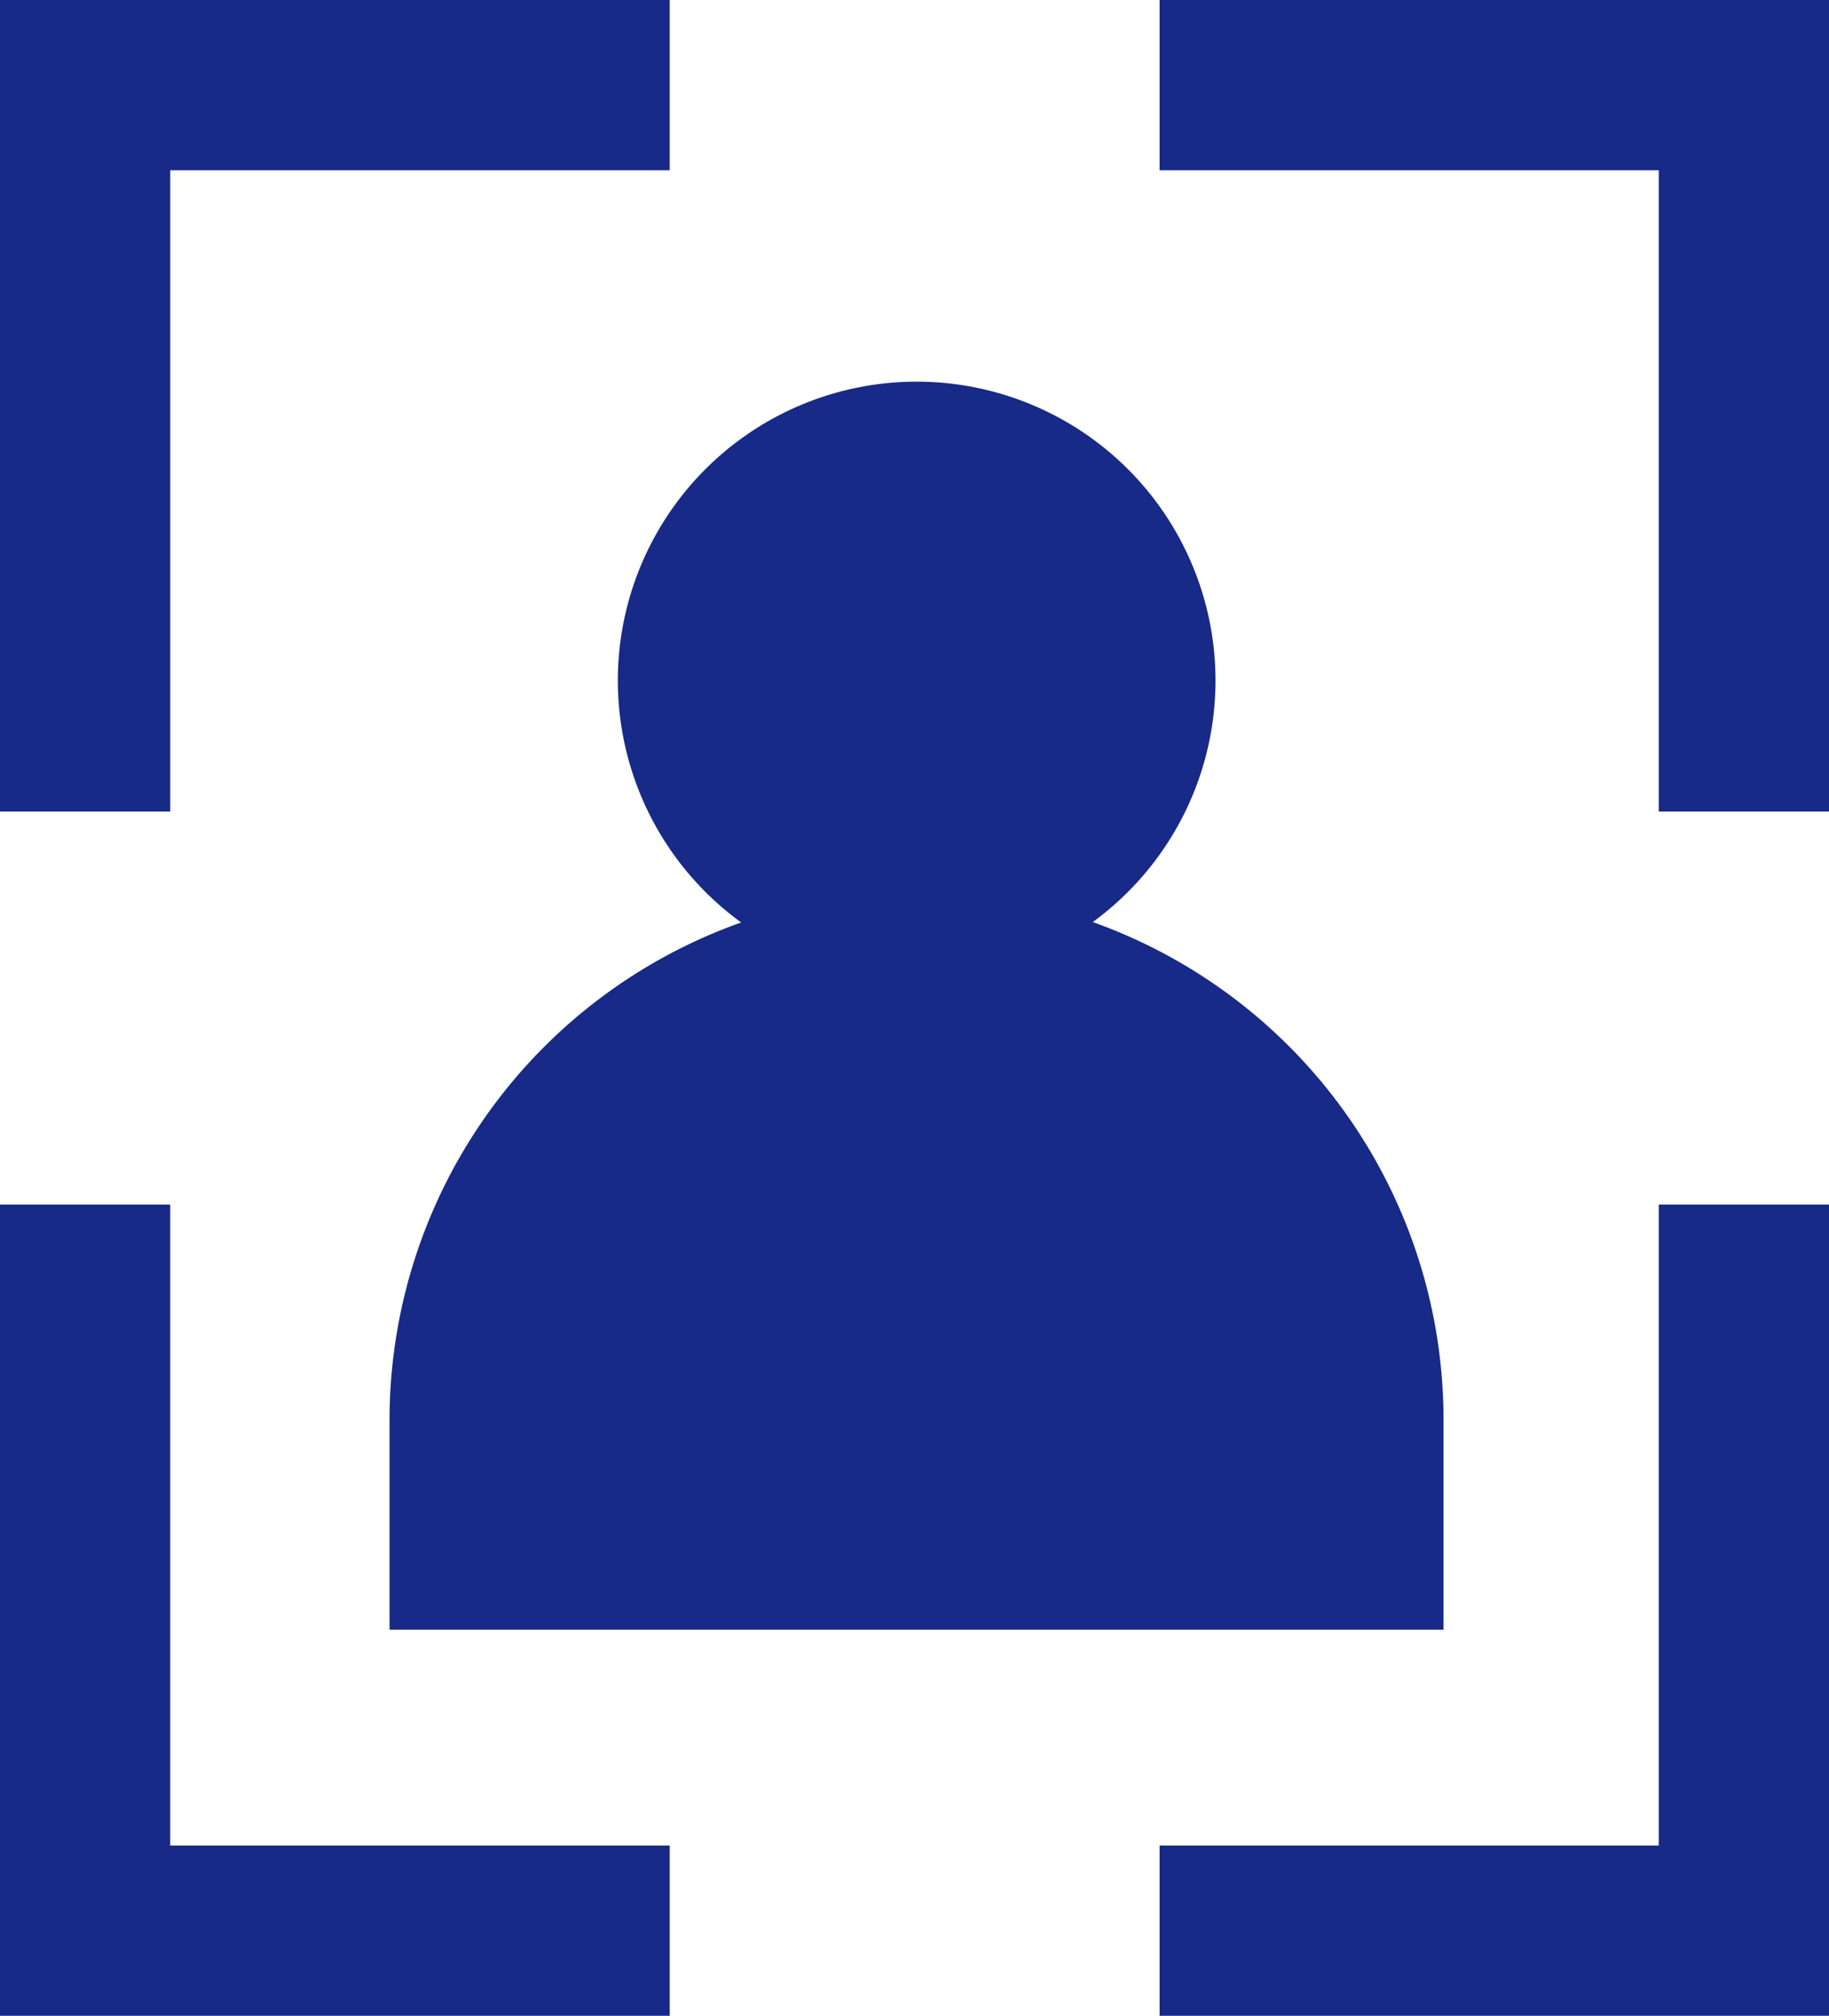 <svg xmlns="http://www.w3.org/2000/svg" viewBox="0 0 58.88 64.88"><defs><style>.cls-1{fill:#172a88;}.cls-2{fill:none;stroke:#172a88;stroke-miterlimit:10;stroke-width:5.48px;}</style></defs><g id="レイヤー_2" data-name="レイヤー 2"><g id="レイヤー_1-2" data-name="レイヤー 1"><path class="cls-1" d="M35.16,29.69a9.62,9.62,0,1,0-11.3,0,17,17,0,0,0-11.32,16v6.76H46.47V45.67a17,17,0,0,0-11.31-16"/><polyline class="cls-2" points="21.56 2.74 2.74 2.74 2.74 26.12"/><polyline class="cls-2" points="37.33 2.74 56.14 2.74 56.14 26.12"/><polyline class="cls-2" points="21.56 62.14 2.74 62.14 2.74 38.77"/><polyline class="cls-2" points="37.33 62.14 56.14 62.14 56.14 38.77"/></g></g></svg>